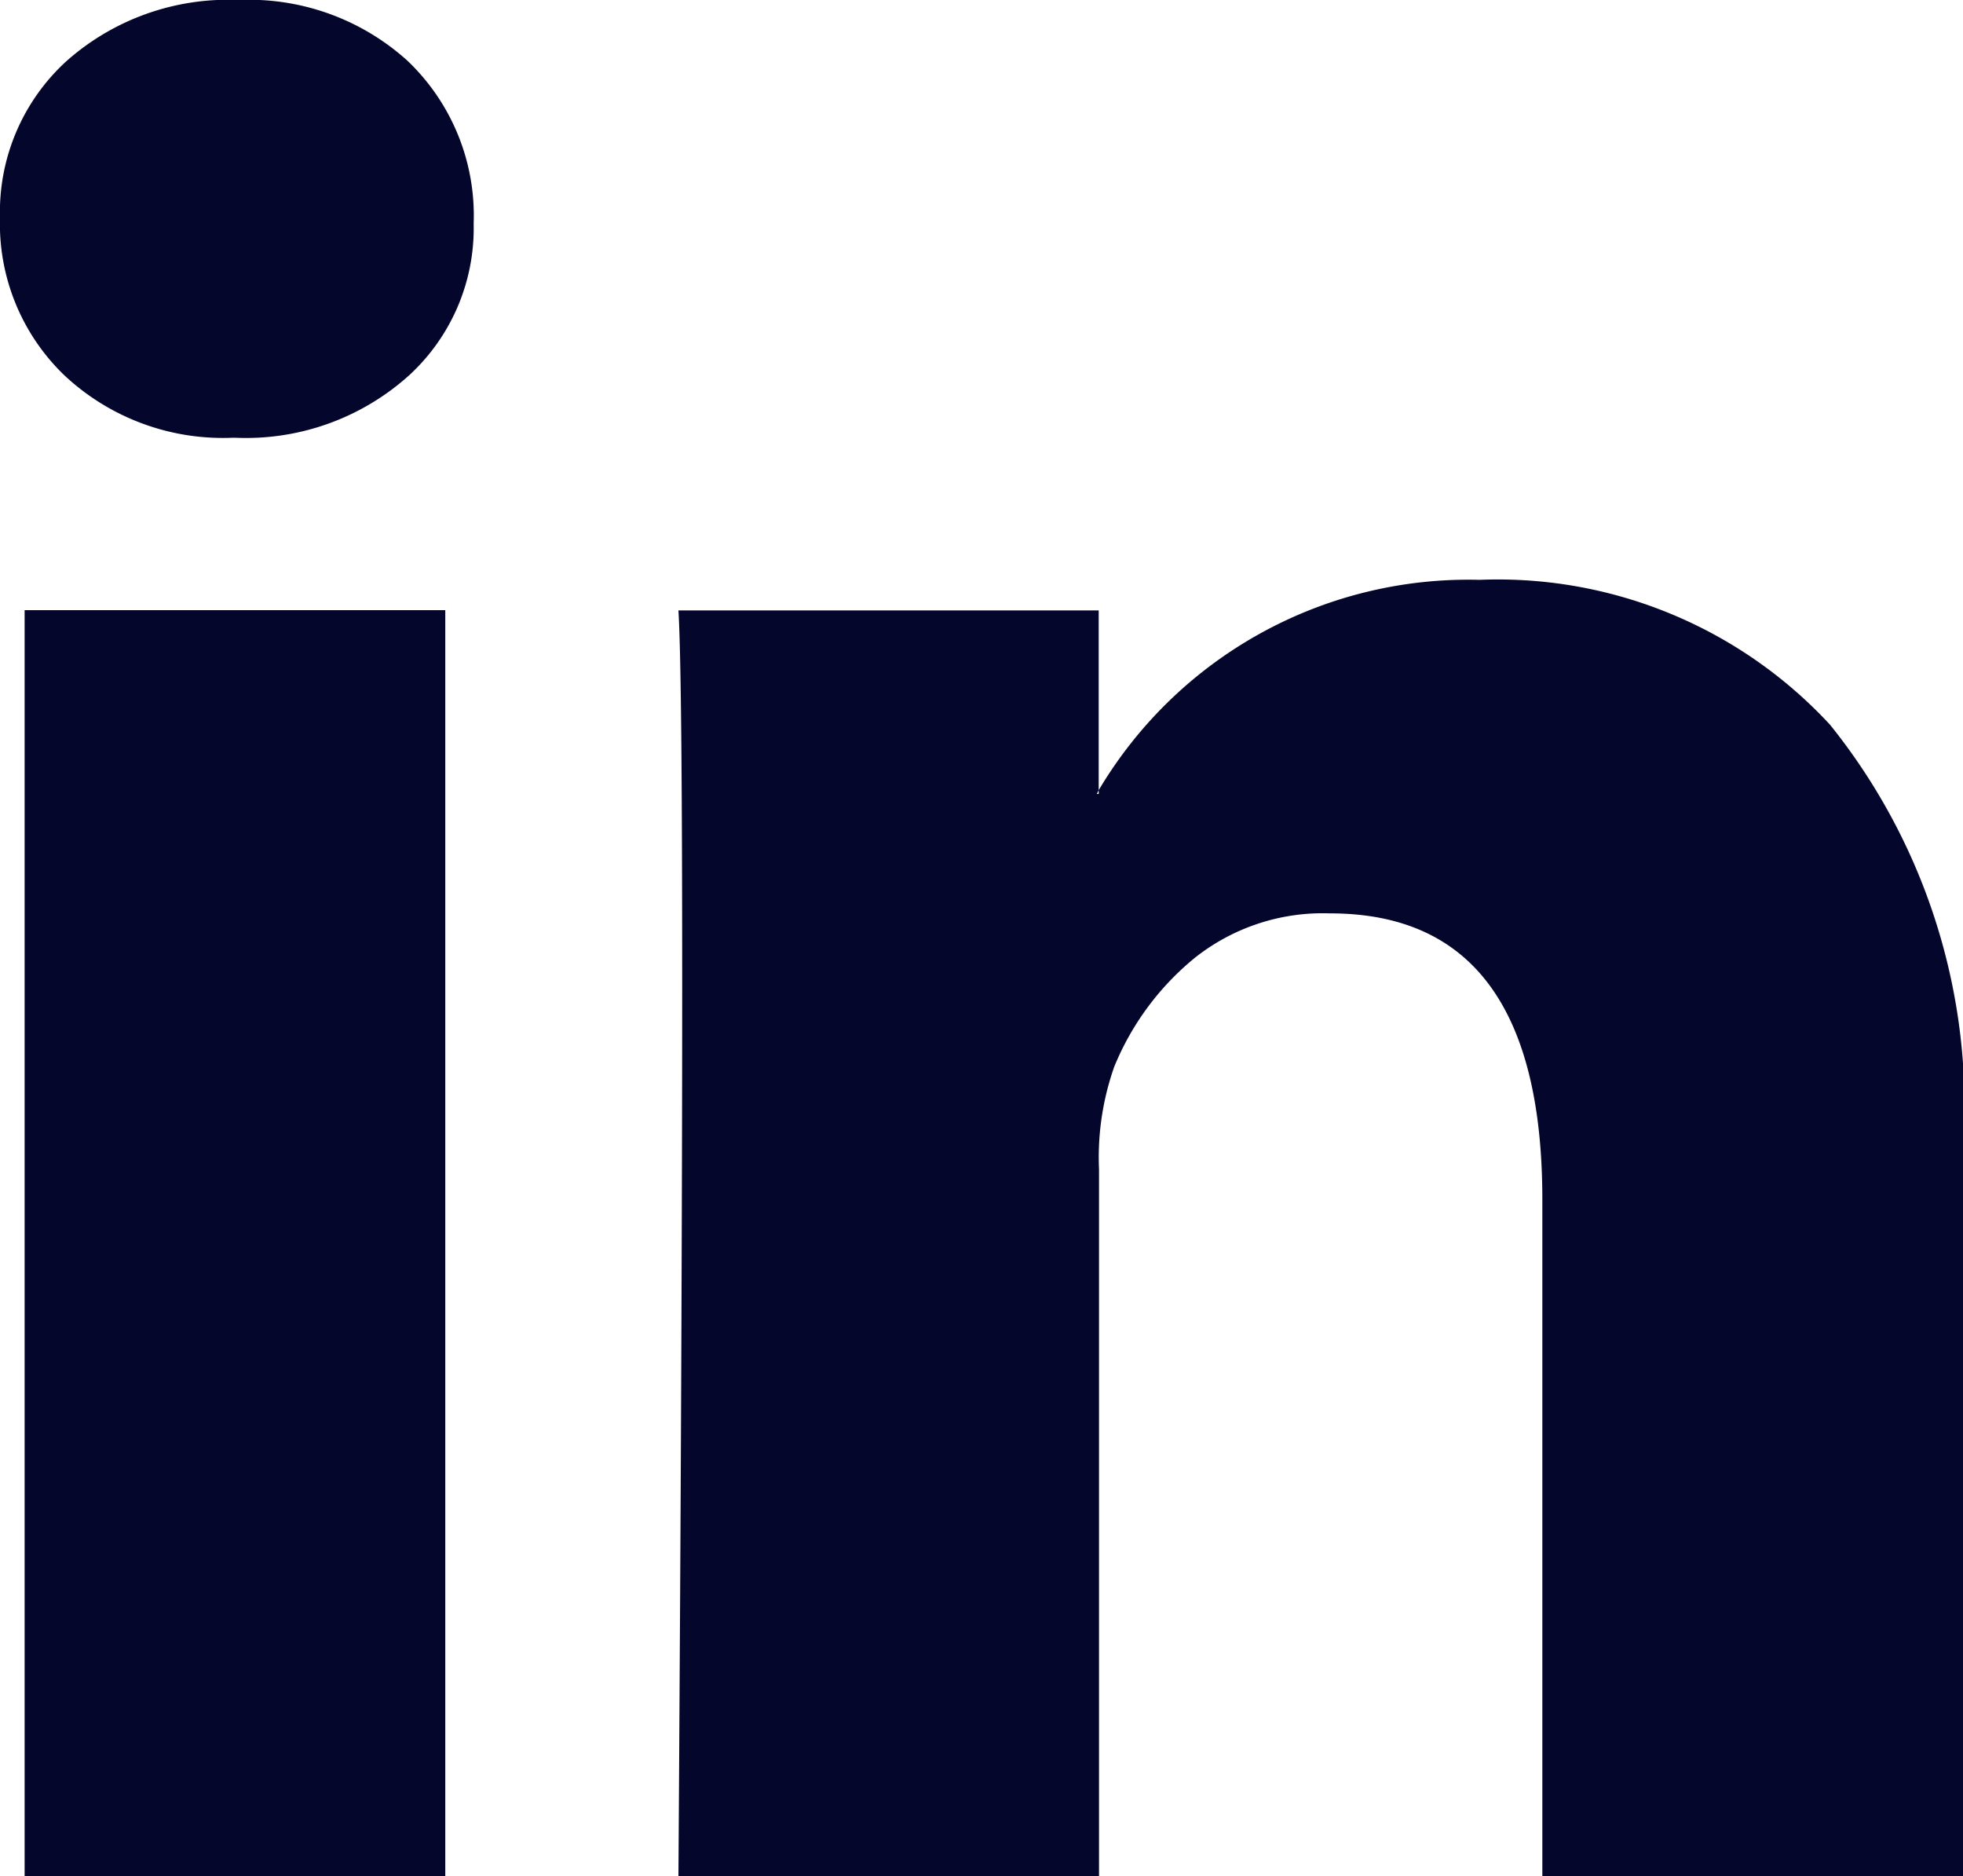<?xml version="1.0" encoding="UTF-8"?> <svg xmlns="http://www.w3.org/2000/svg" width="25.115" height="24" viewBox="0 0 25.115 24"><path id="Icon_zocial-linkedin" data-name="Icon zocial-linkedin" d="M-.18,3A2.611,2.611,0,0,1,.668,1,3.113,3.113,0,0,1,2.875.216,3.02,3.02,0,0,1,5.032.992a2.734,2.734,0,0,1,.848,2.085,2.553,2.553,0,0,1-.824,1.939,3.118,3.118,0,0,1-2.23.8H2.8a2.967,2.967,0,0,1-2.158-.8A2.687,2.687,0,0,1-.18,3ZM.135,24.216V8.022H5.517V24.216H.135Zm8.364,0h5.382V15.174a3.49,3.49,0,0,1,.194-1.309,3.516,3.516,0,0,1,1.03-1.394,2.634,2.634,0,0,1,1.733-.57q2.715,0,2.715,3.661v8.655h5.382V14.931a7.8,7.8,0,0,0-1.7-5.442,5.789,5.789,0,0,0-4.485-1.855,5.5,5.5,0,0,0-4.873,2.691v.048h-.024l.024-.048v-2.3H8.5q.048.776.048,4.824T8.5,24.216Z" transform="translate(0.18 -0.216)" fill="#05062b"></path></svg> 